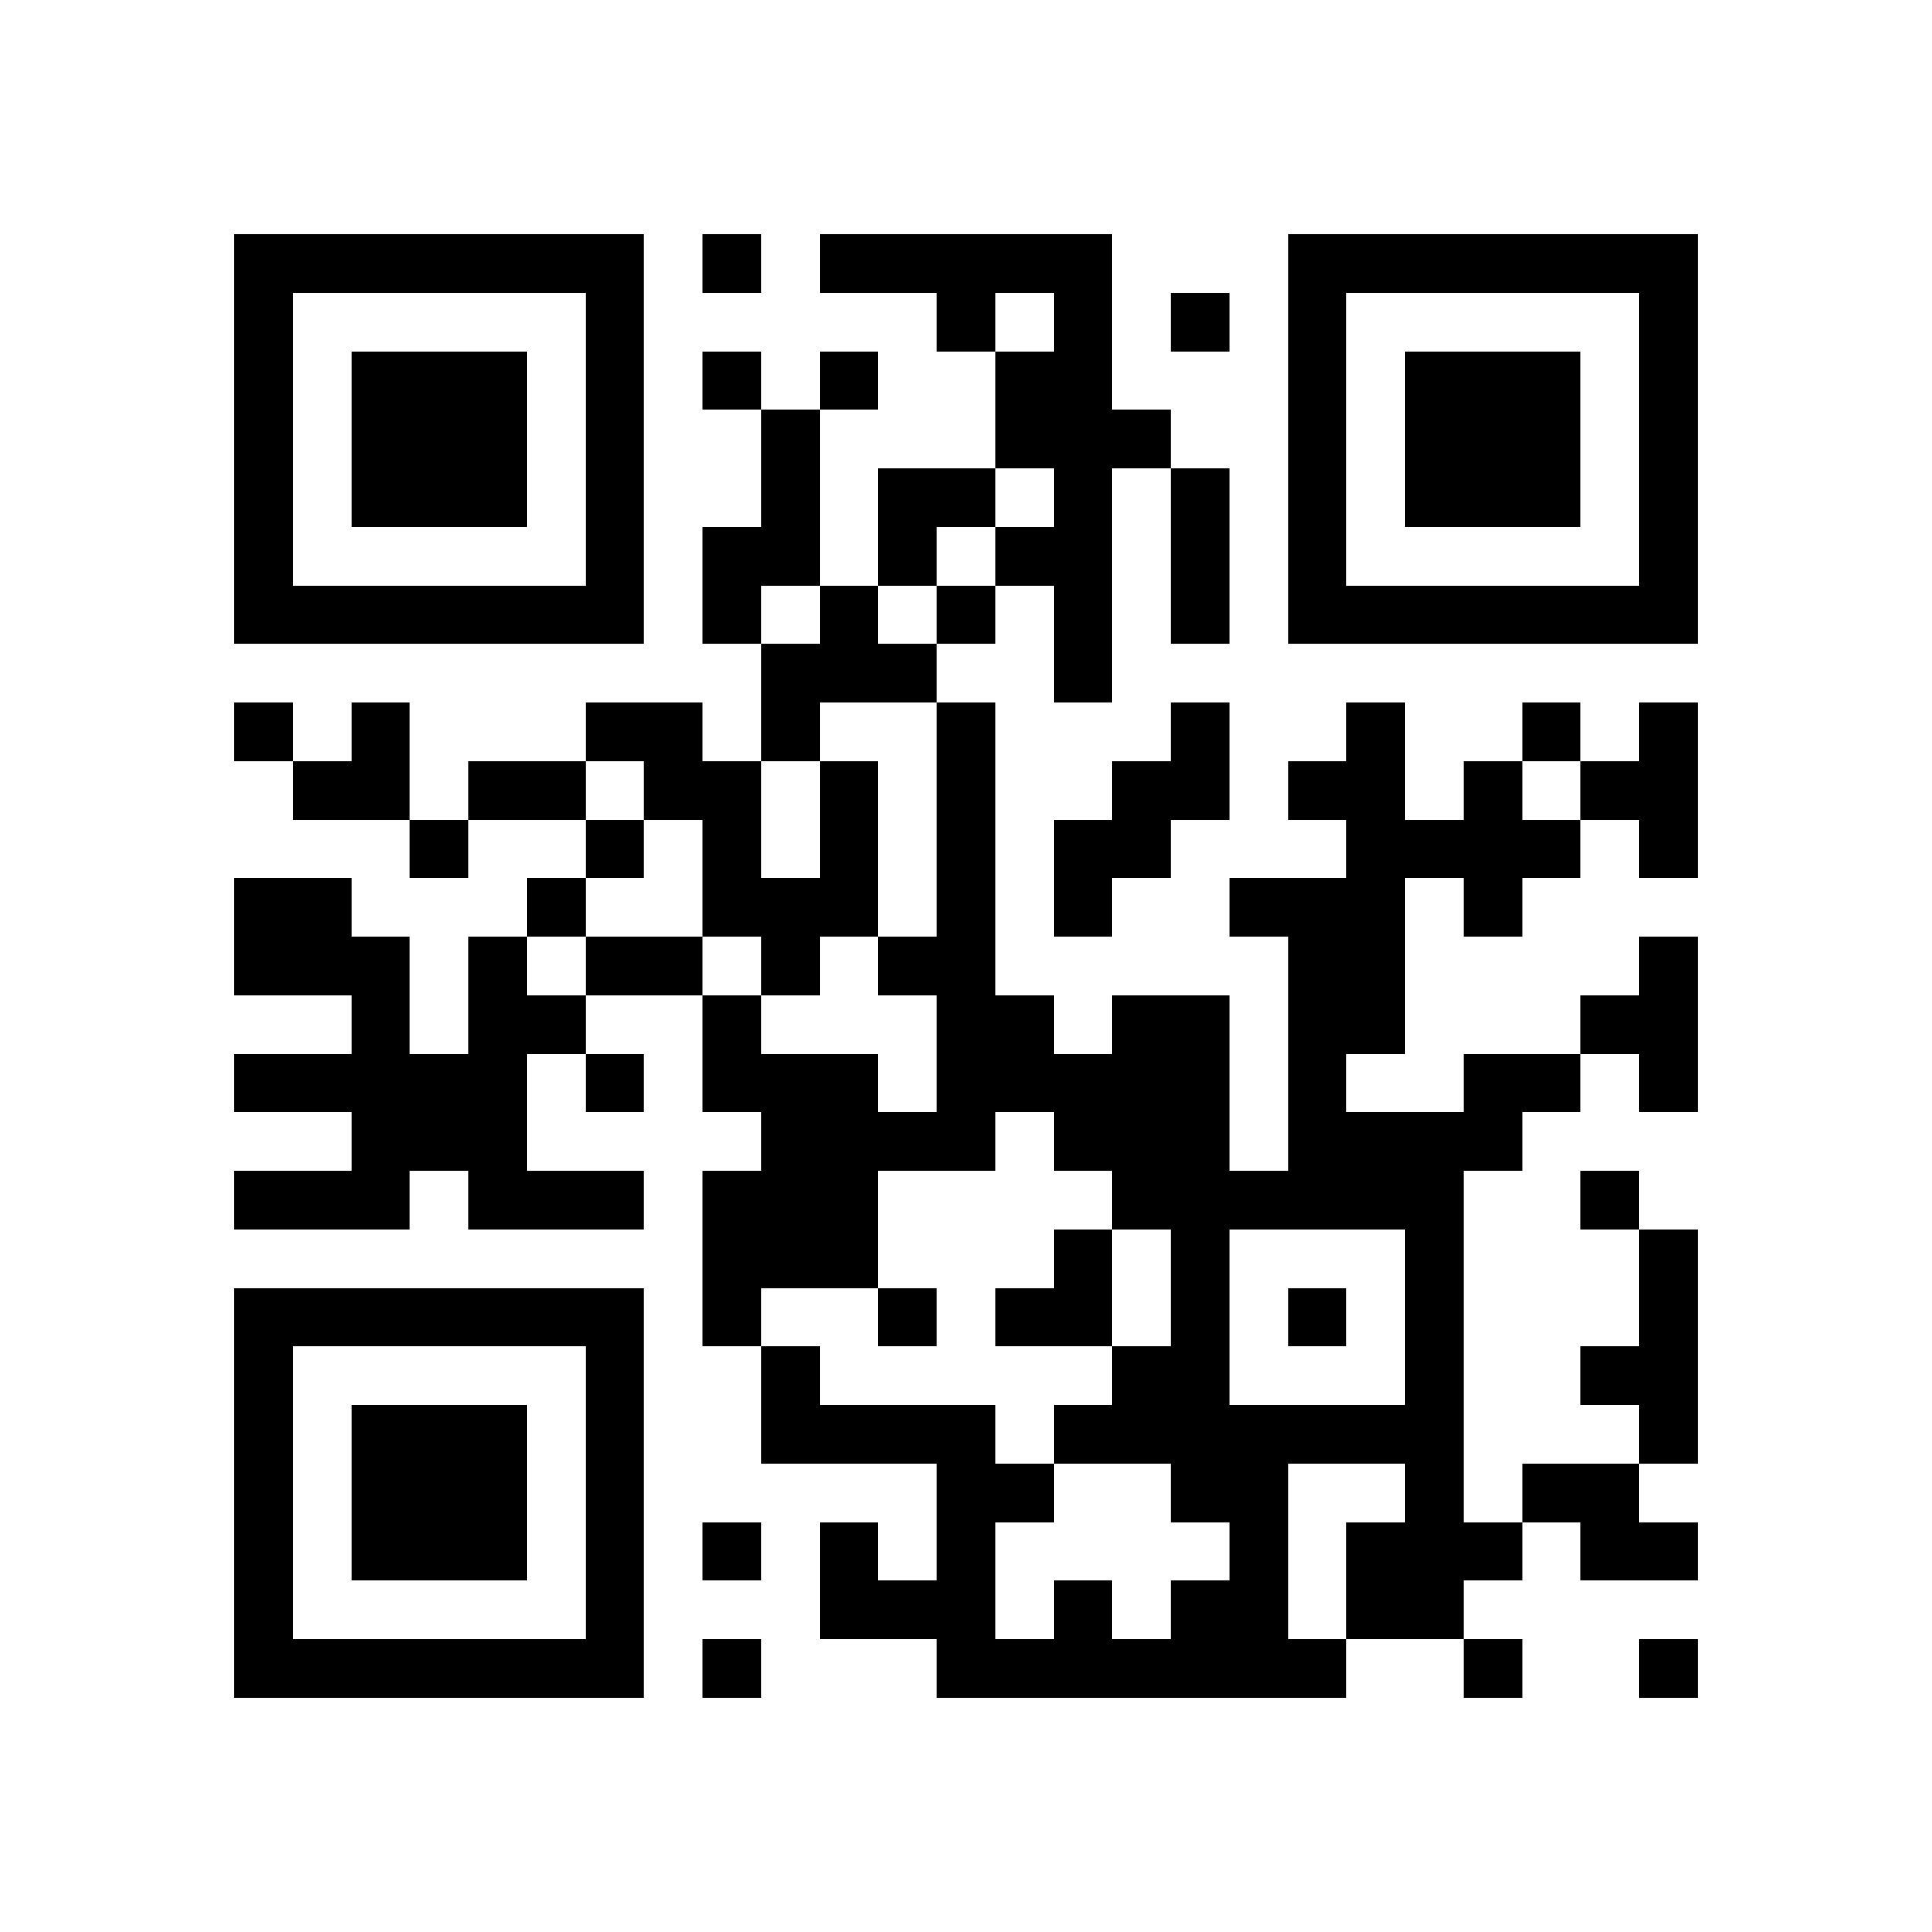 <svg xmlns="http://www.w3.org/2000/svg" viewBox="0 0 33 33" shape-rendering="crispEdges"><path fill="#ffffff" d="M0 0h33v33H0z"/><path stroke="#000000" d="M4 4.5h7m1 0h1m1 0h5m3 0h7M4 5.5h1m5 0h1m5 0h1m1 0h1m1 0h1m1 0h1m5 0h1M4 6.5h1m1 0h3m1 0h1m1 0h1m1 0h1m2 0h2m3 0h1m1 0h3m1 0h1M4 7.5h1m1 0h3m1 0h1m2 0h1m3 0h3m2 0h1m1 0h3m1 0h1M4 8.5h1m1 0h3m1 0h1m2 0h1m1 0h2m1 0h1m1 0h1m1 0h1m1 0h3m1 0h1M4 9.5h1m5 0h1m1 0h2m1 0h1m1 0h2m1 0h1m1 0h1m5 0h1M4 10.5h7m1 0h1m1 0h1m1 0h1m1 0h1m1 0h1m1 0h7M13 11.5h3m2 0h1M4 12.5h1m1 0h1m3 0h2m1 0h1m2 0h1m3 0h1m2 0h1m2 0h1m1 0h1M5 13.5h2m1 0h2m1 0h2m1 0h1m1 0h1m2 0h2m1 0h2m1 0h1m1 0h2M7 14.5h1m2 0h1m1 0h1m1 0h1m1 0h1m1 0h2m3 0h4m1 0h1M4 15.5h2m3 0h1m2 0h3m1 0h1m1 0h1m2 0h3m1 0h1M4 16.5h3m1 0h1m1 0h2m1 0h1m1 0h2m5 0h2m4 0h1M6 17.5h1m1 0h2m2 0h1m3 0h2m1 0h2m1 0h2m3 0h2M4 18.5h5m1 0h1m1 0h3m1 0h5m1 0h1m2 0h2m1 0h1M6 19.5h3m4 0h4m1 0h3m1 0h4M4 20.5h3m1 0h3m1 0h3m4 0h6m2 0h1M12 21.5h3m3 0h1m1 0h1m3 0h1m3 0h1M4 22.5h7m1 0h1m2 0h1m1 0h2m1 0h1m1 0h1m1 0h1m3 0h1M4 23.5h1m5 0h1m2 0h1m5 0h2m3 0h1m2 0h2M4 24.5h1m1 0h3m1 0h1m2 0h4m1 0h7m3 0h1M4 25.5h1m1 0h3m1 0h1m5 0h2m2 0h2m2 0h1m1 0h2M4 26.5h1m1 0h3m1 0h1m1 0h1m1 0h1m1 0h1m4 0h1m1 0h3m1 0h2M4 27.5h1m5 0h1m3 0h3m1 0h1m1 0h2m1 0h2M4 28.5h7m1 0h1m3 0h7m2 0h1m2 0h1"/></svg>
